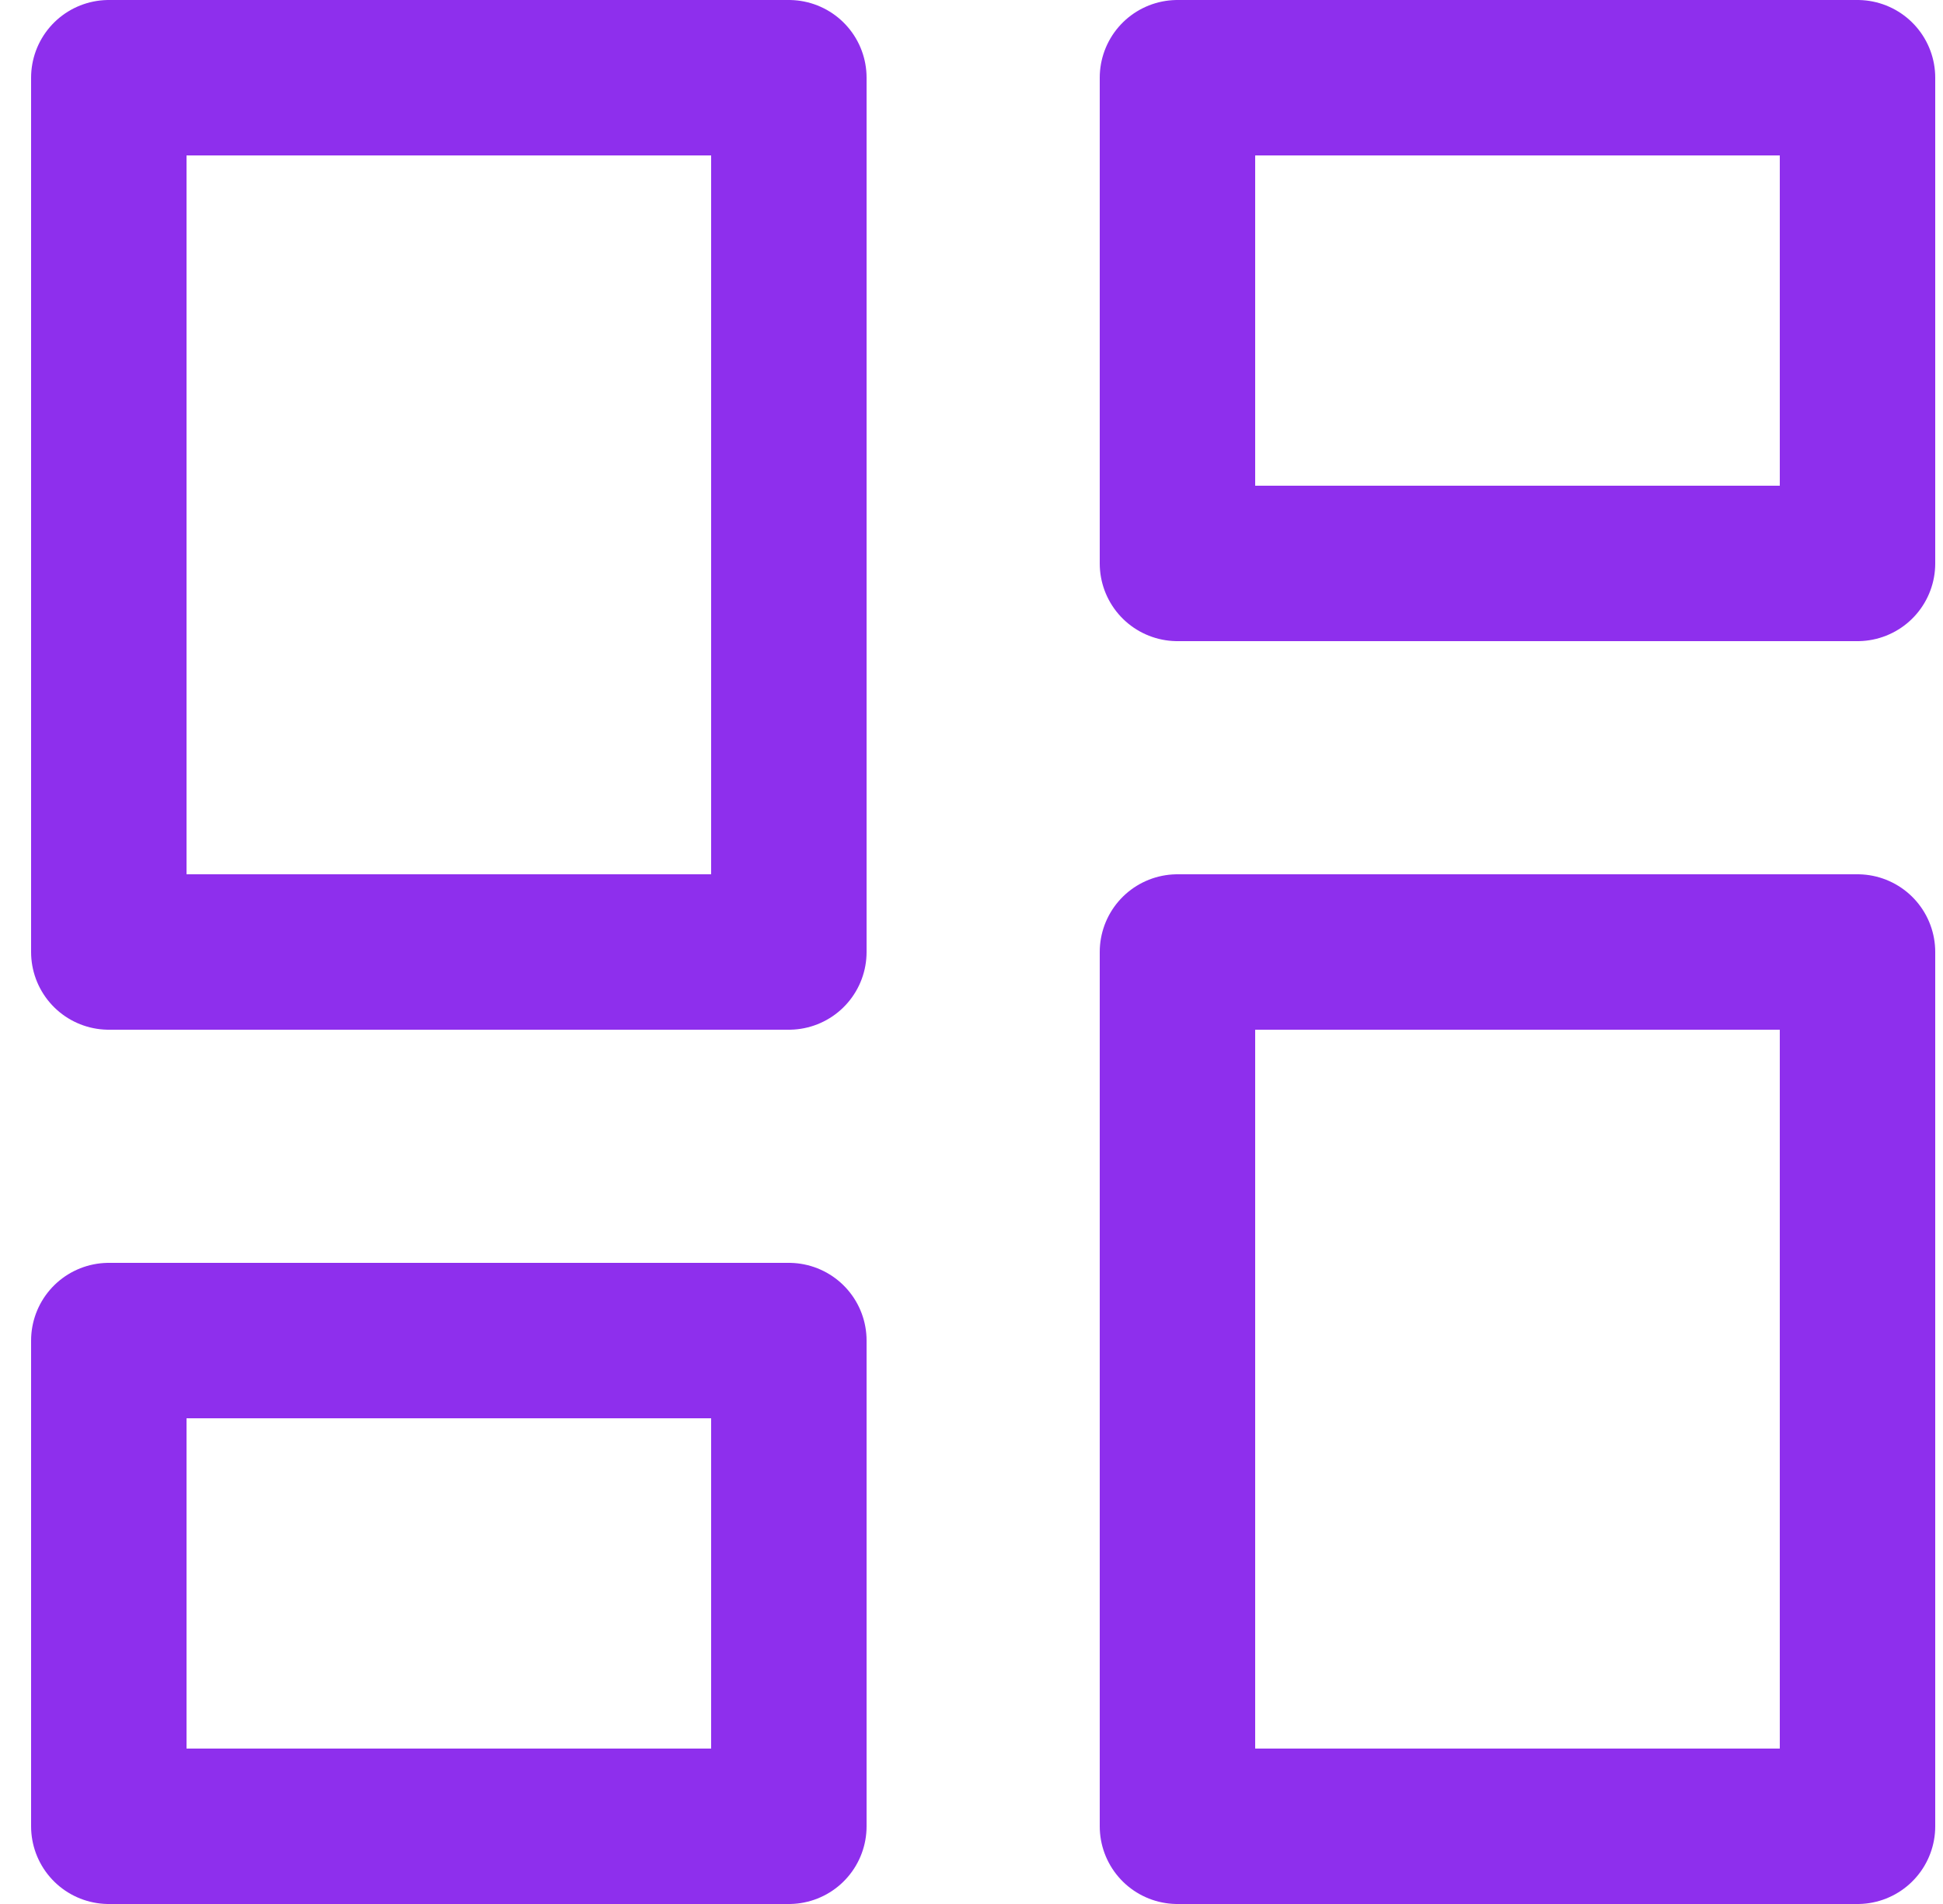 <?xml version="1.0" encoding="UTF-8"?> <svg xmlns="http://www.w3.org/2000/svg" width="50" height="49" viewBox="0 0 50 49" fill="none"><path d="M2.8 2H20.3V24.5H2.8V2ZM30.3 2H47.8V14.5H30.3V2ZM30.3 24.5H47.8V47H30.3V24.5ZM2.8 34.5H20.3V47H2.8V34.5Z" stroke="#8E2FED" stroke-width="4" stroke-linecap="round" stroke-linejoin="round"></path></svg> 